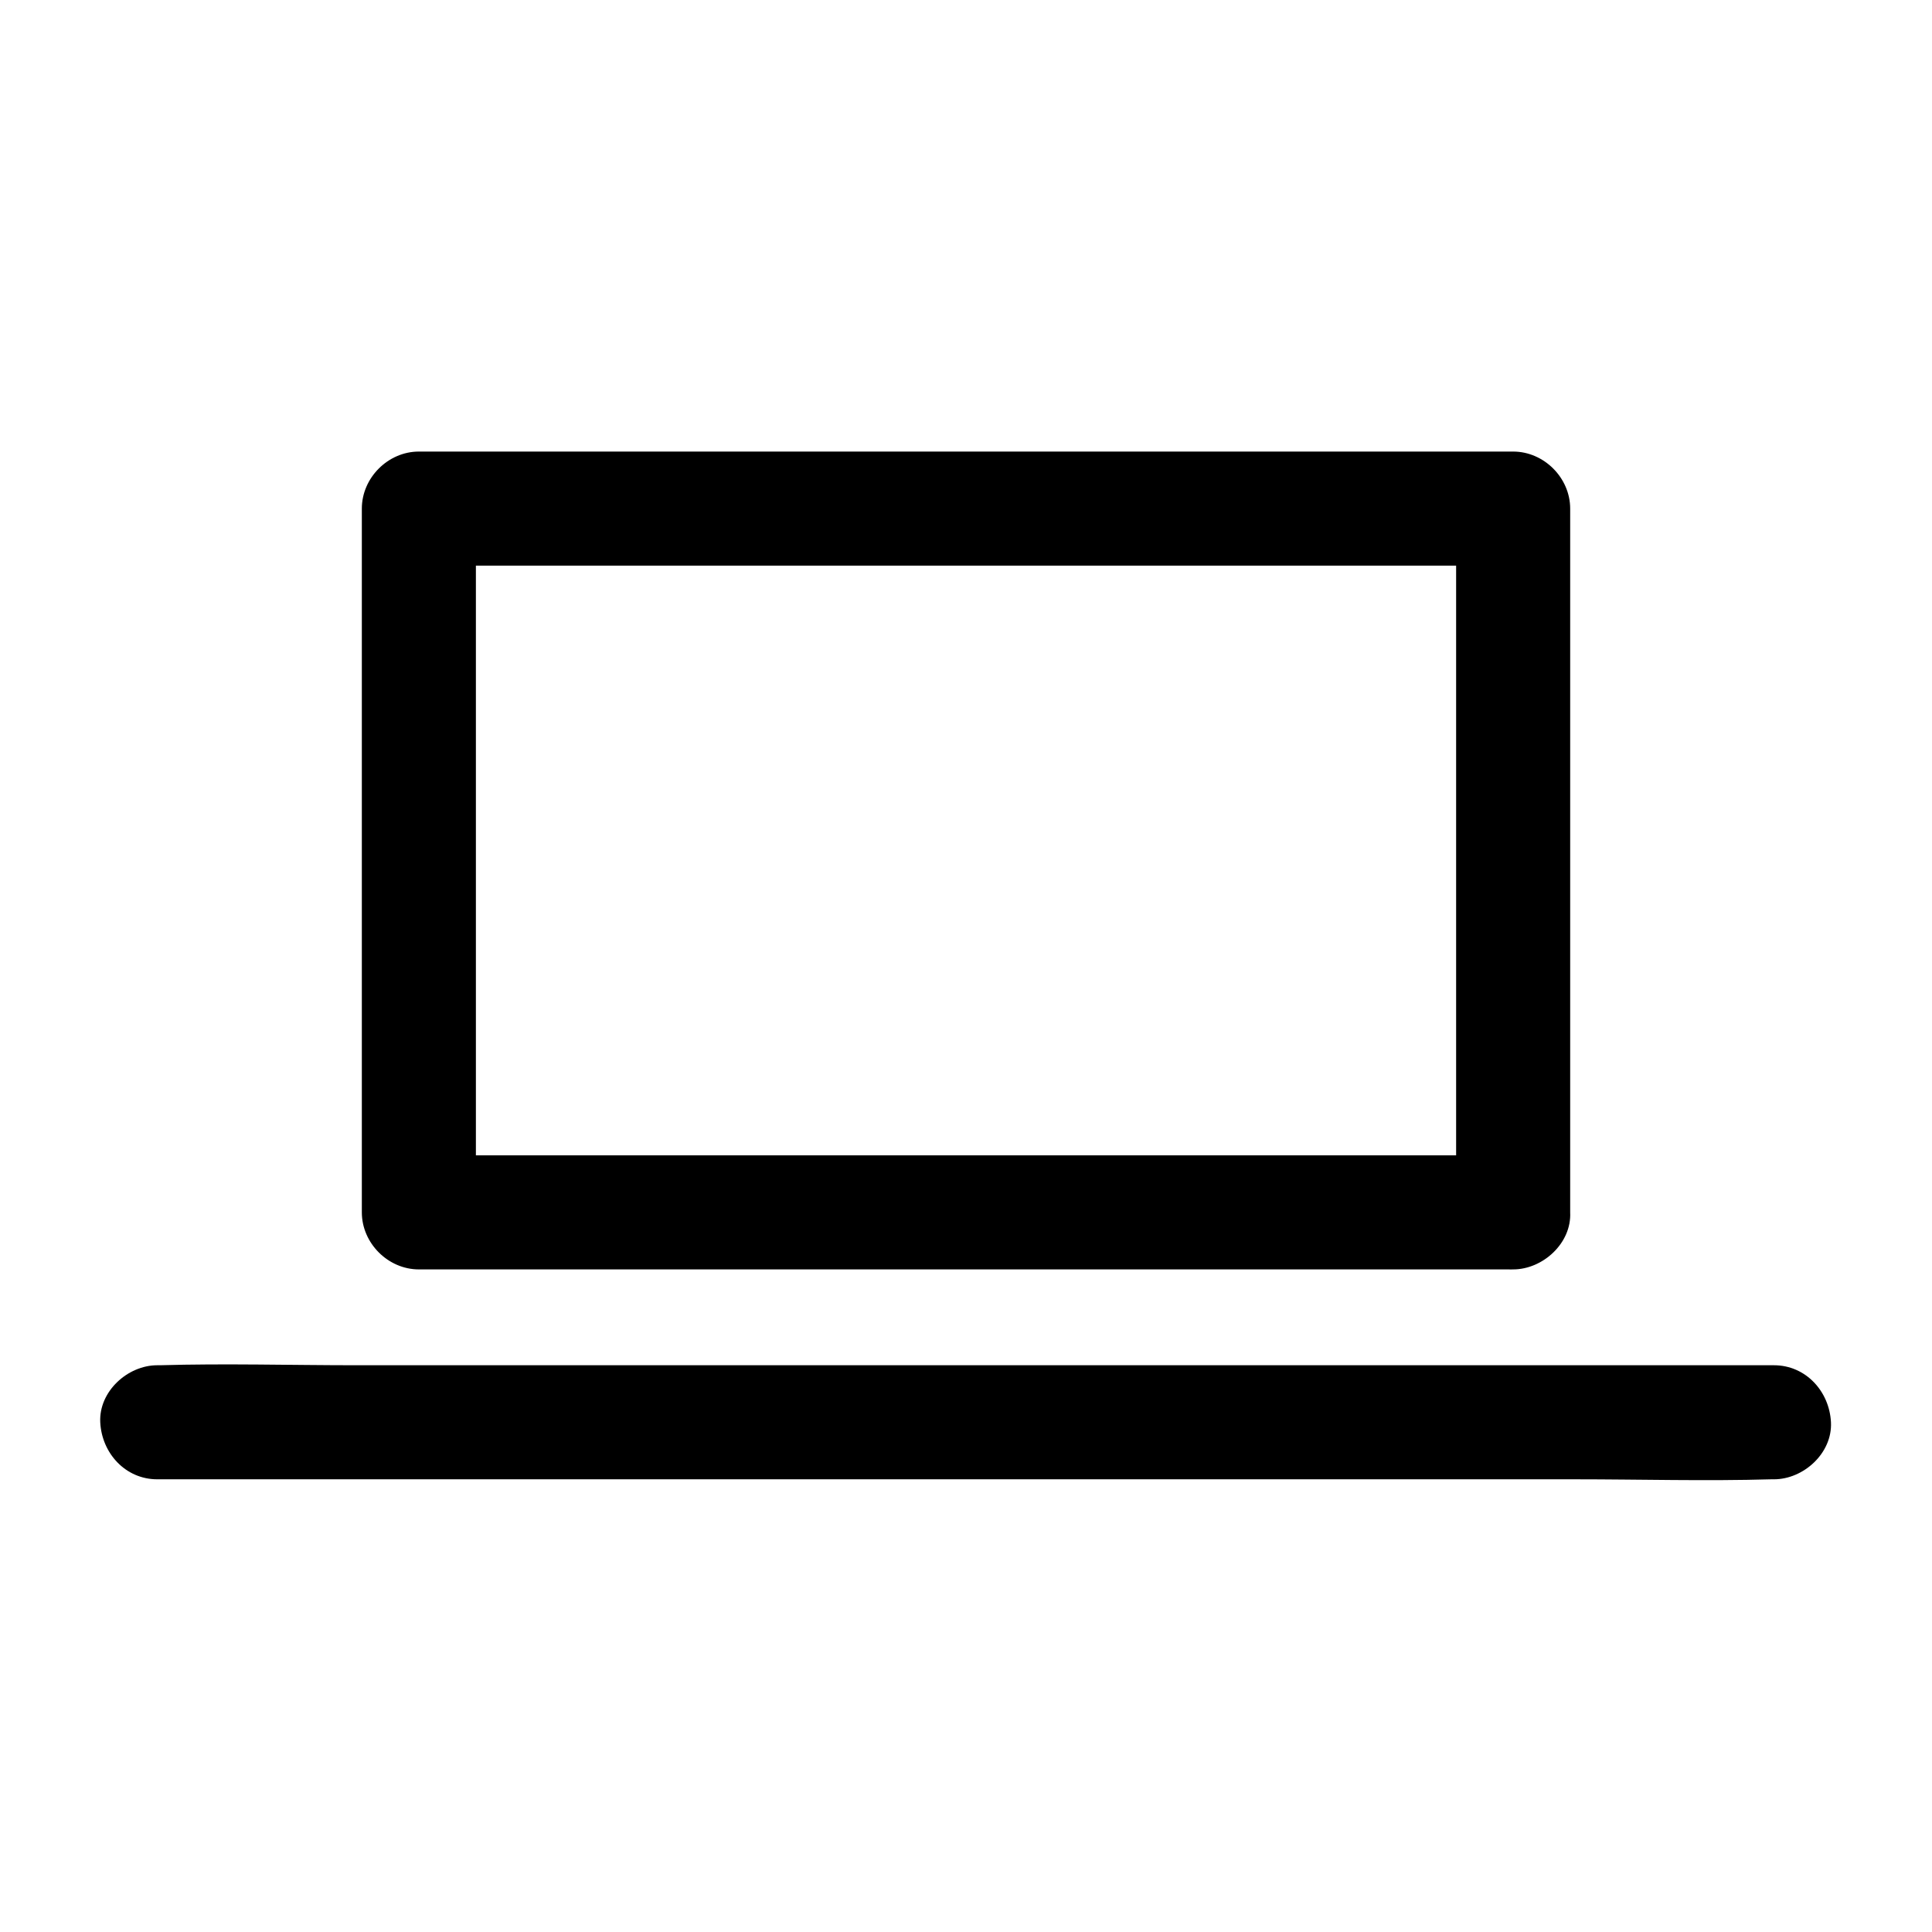 <?xml version="1.0" encoding="UTF-8"?>
<!-- The Best Svg Icon site in the world: iconSvg.co, Visit us! https://iconsvg.co -->
<svg fill="#000000" width="800px" height="800px" version="1.1" viewBox="144 144 512 512" xmlns="http://www.w3.org/2000/svg">
 <g>
  <path d="m545 450.18h-98.445-155.68-35.871c5.039 5.039 10.078 10.078 15.113 15.113v-63.078-100.46-22.973c-5.039 5.039-10.078 10.078-15.113 15.113h98.445 155.68 35.871c-5.039-5.039-10.078-10.078-15.113-15.113v63.078 100.46 22.973c0 7.859 6.953 15.516 15.113 15.113s15.113-6.648 15.113-15.113v-63.078-100.46-22.973c0-8.16-6.953-15.113-15.113-15.113h-98.445-155.68-35.871c-8.16 0-15.113 6.953-15.113 15.113v63.078 100.46 22.973c0 8.16 6.953 15.113 15.113 15.113h98.445 155.68 35.871c7.859 0 15.516-6.953 15.113-15.113-0.402-8.164-6.652-15.113-15.113-15.113z"/>
  <path d="m185.68 536.03h42.621 102.27 123.73 107.01c17.332 0 34.762 0.504 52.094 0h0.707c7.859 0 15.516-6.953 15.113-15.113-0.402-8.16-6.648-15.113-15.113-15.113h-42.621-102.27-123.73-107.01c-17.332 0-34.762-0.504-52.094 0h-0.707c-7.859 0-15.516 6.953-15.113 15.113 0.398 8.16 6.648 15.113 15.113 15.113z"/>
 </g>
</svg>